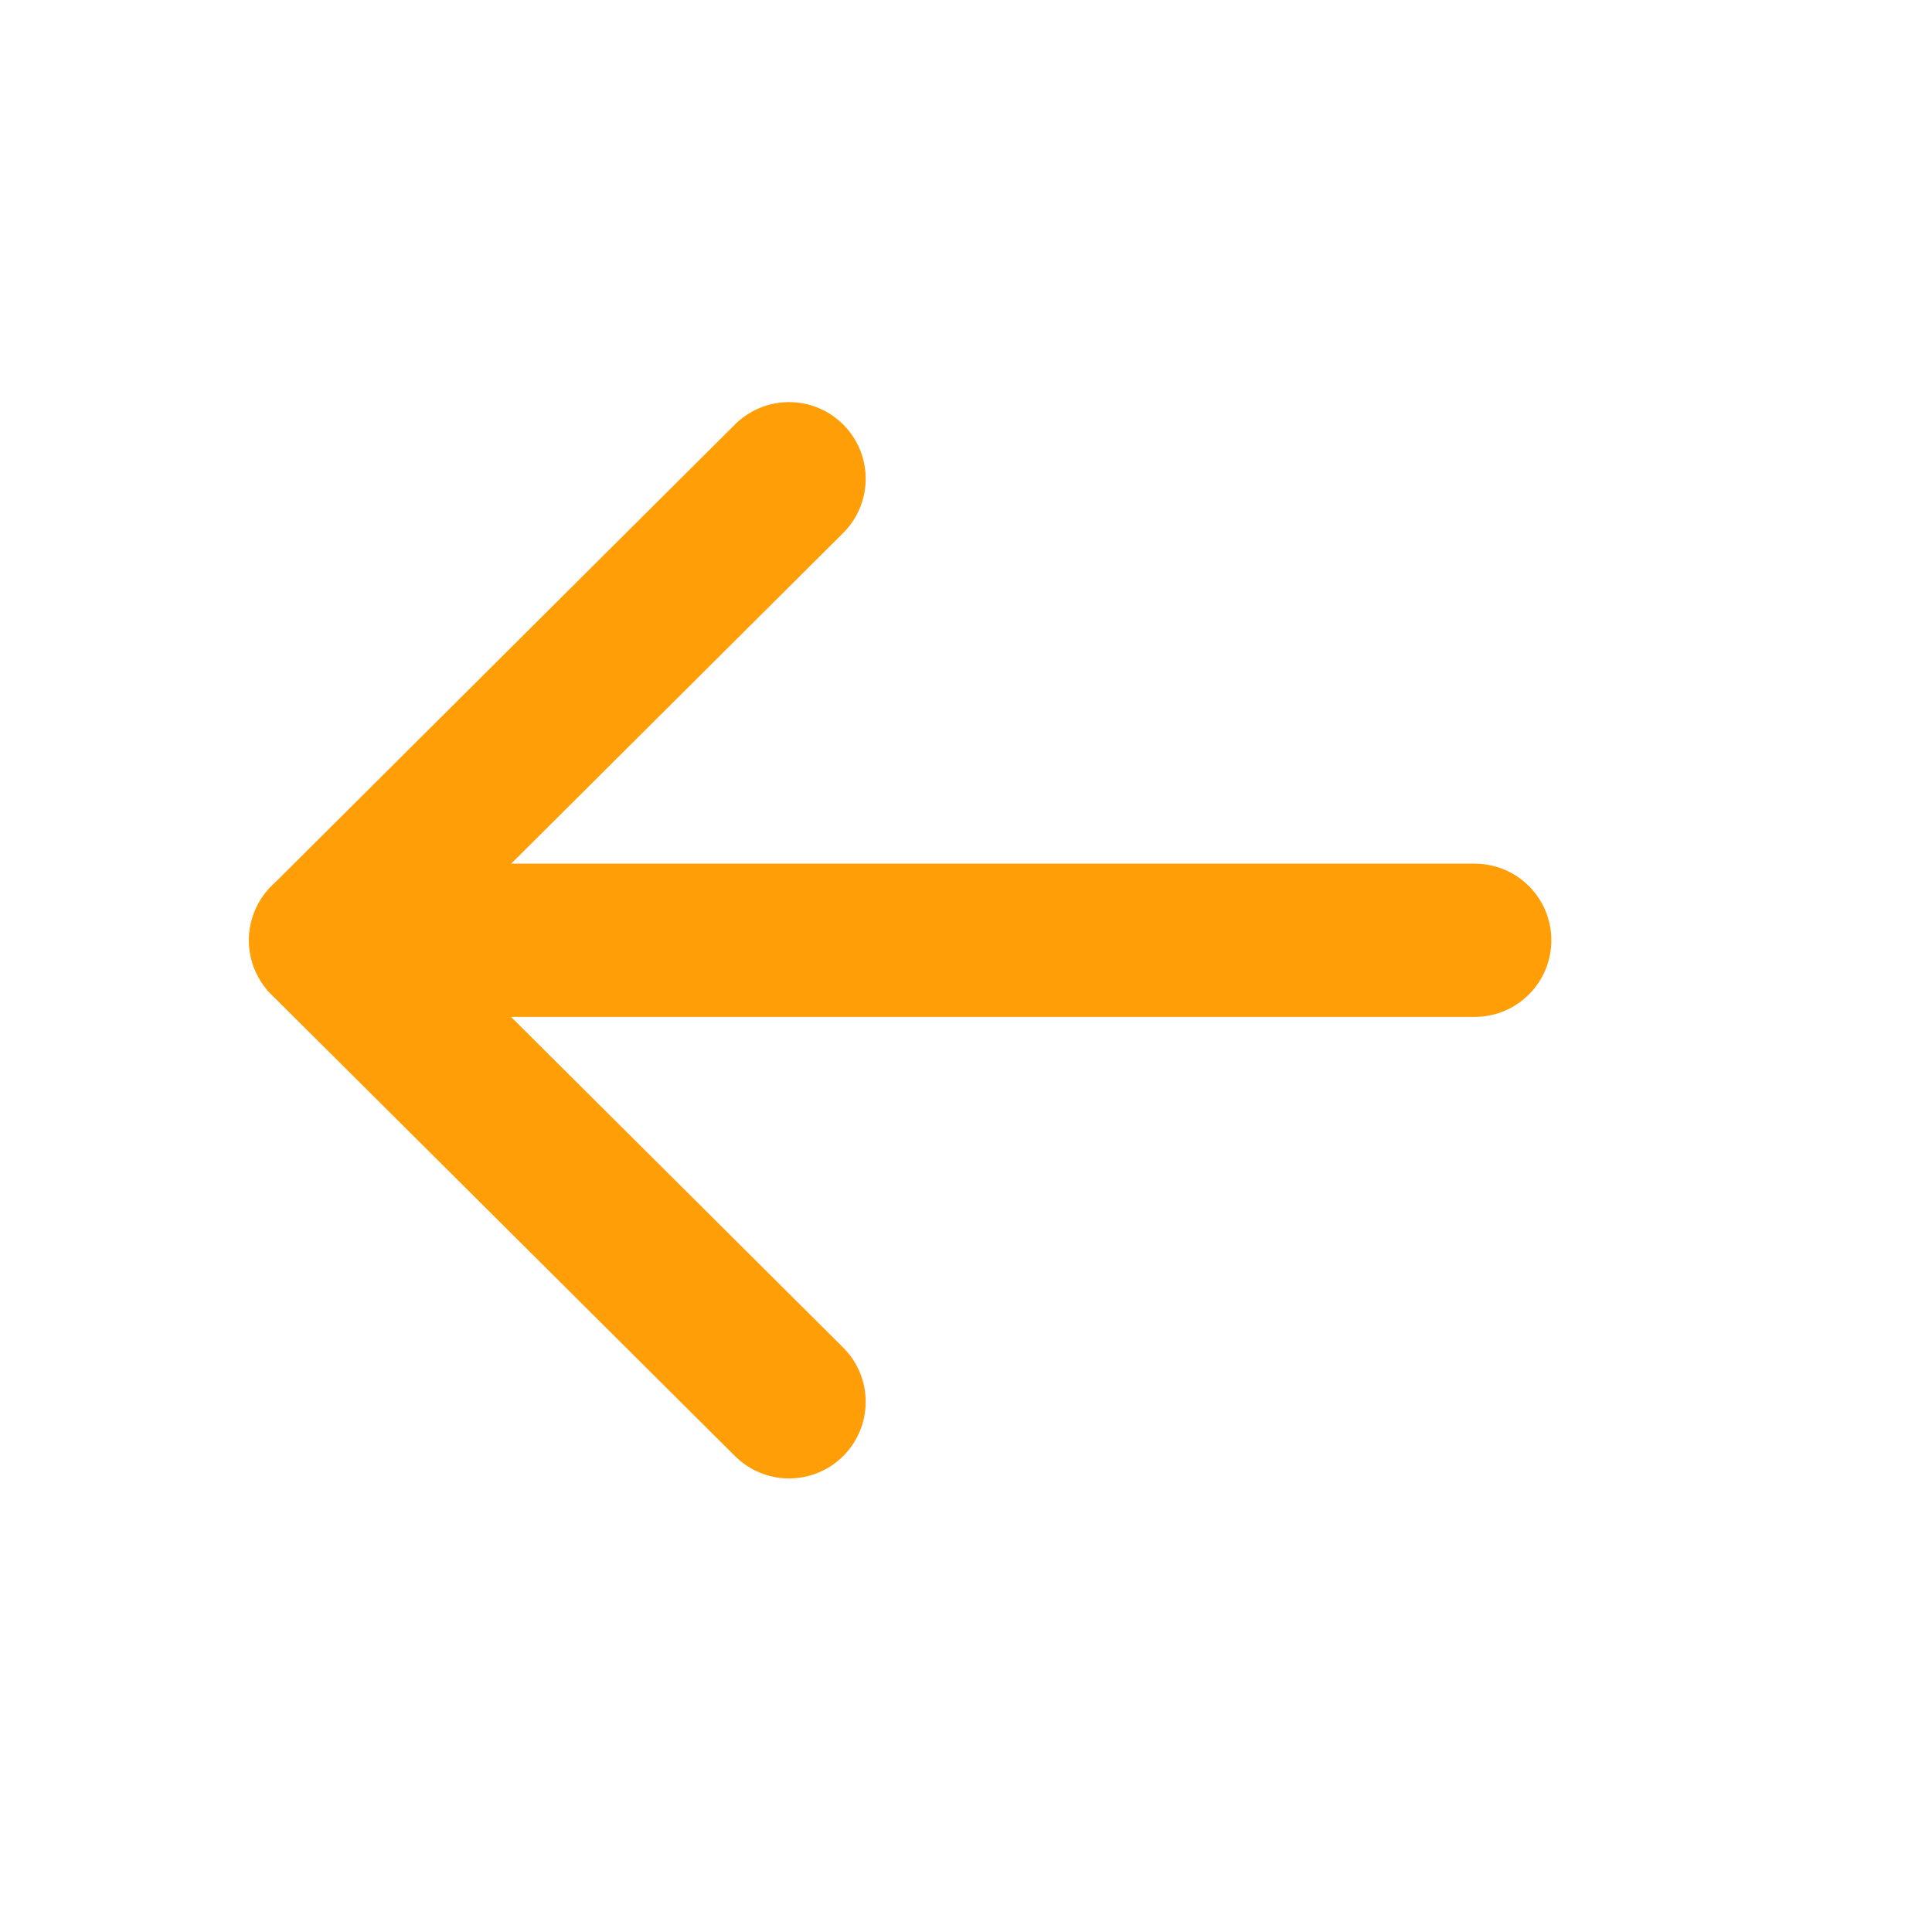 <svg width="19" height="19" viewBox="0 0 19 19" fill="none" xmlns="http://www.w3.org/2000/svg">
<path d="M3.202 9.247L14.503 9.247" stroke="#FF9E07" stroke-width="1.507" stroke-linecap="round" stroke-linejoin="round"/>
<path d="M7.76 13.786L3.202 9.248L7.76 4.708" stroke="#FF9E07" stroke-width="1.507" stroke-linecap="round" stroke-linejoin="round"/>
</svg>
